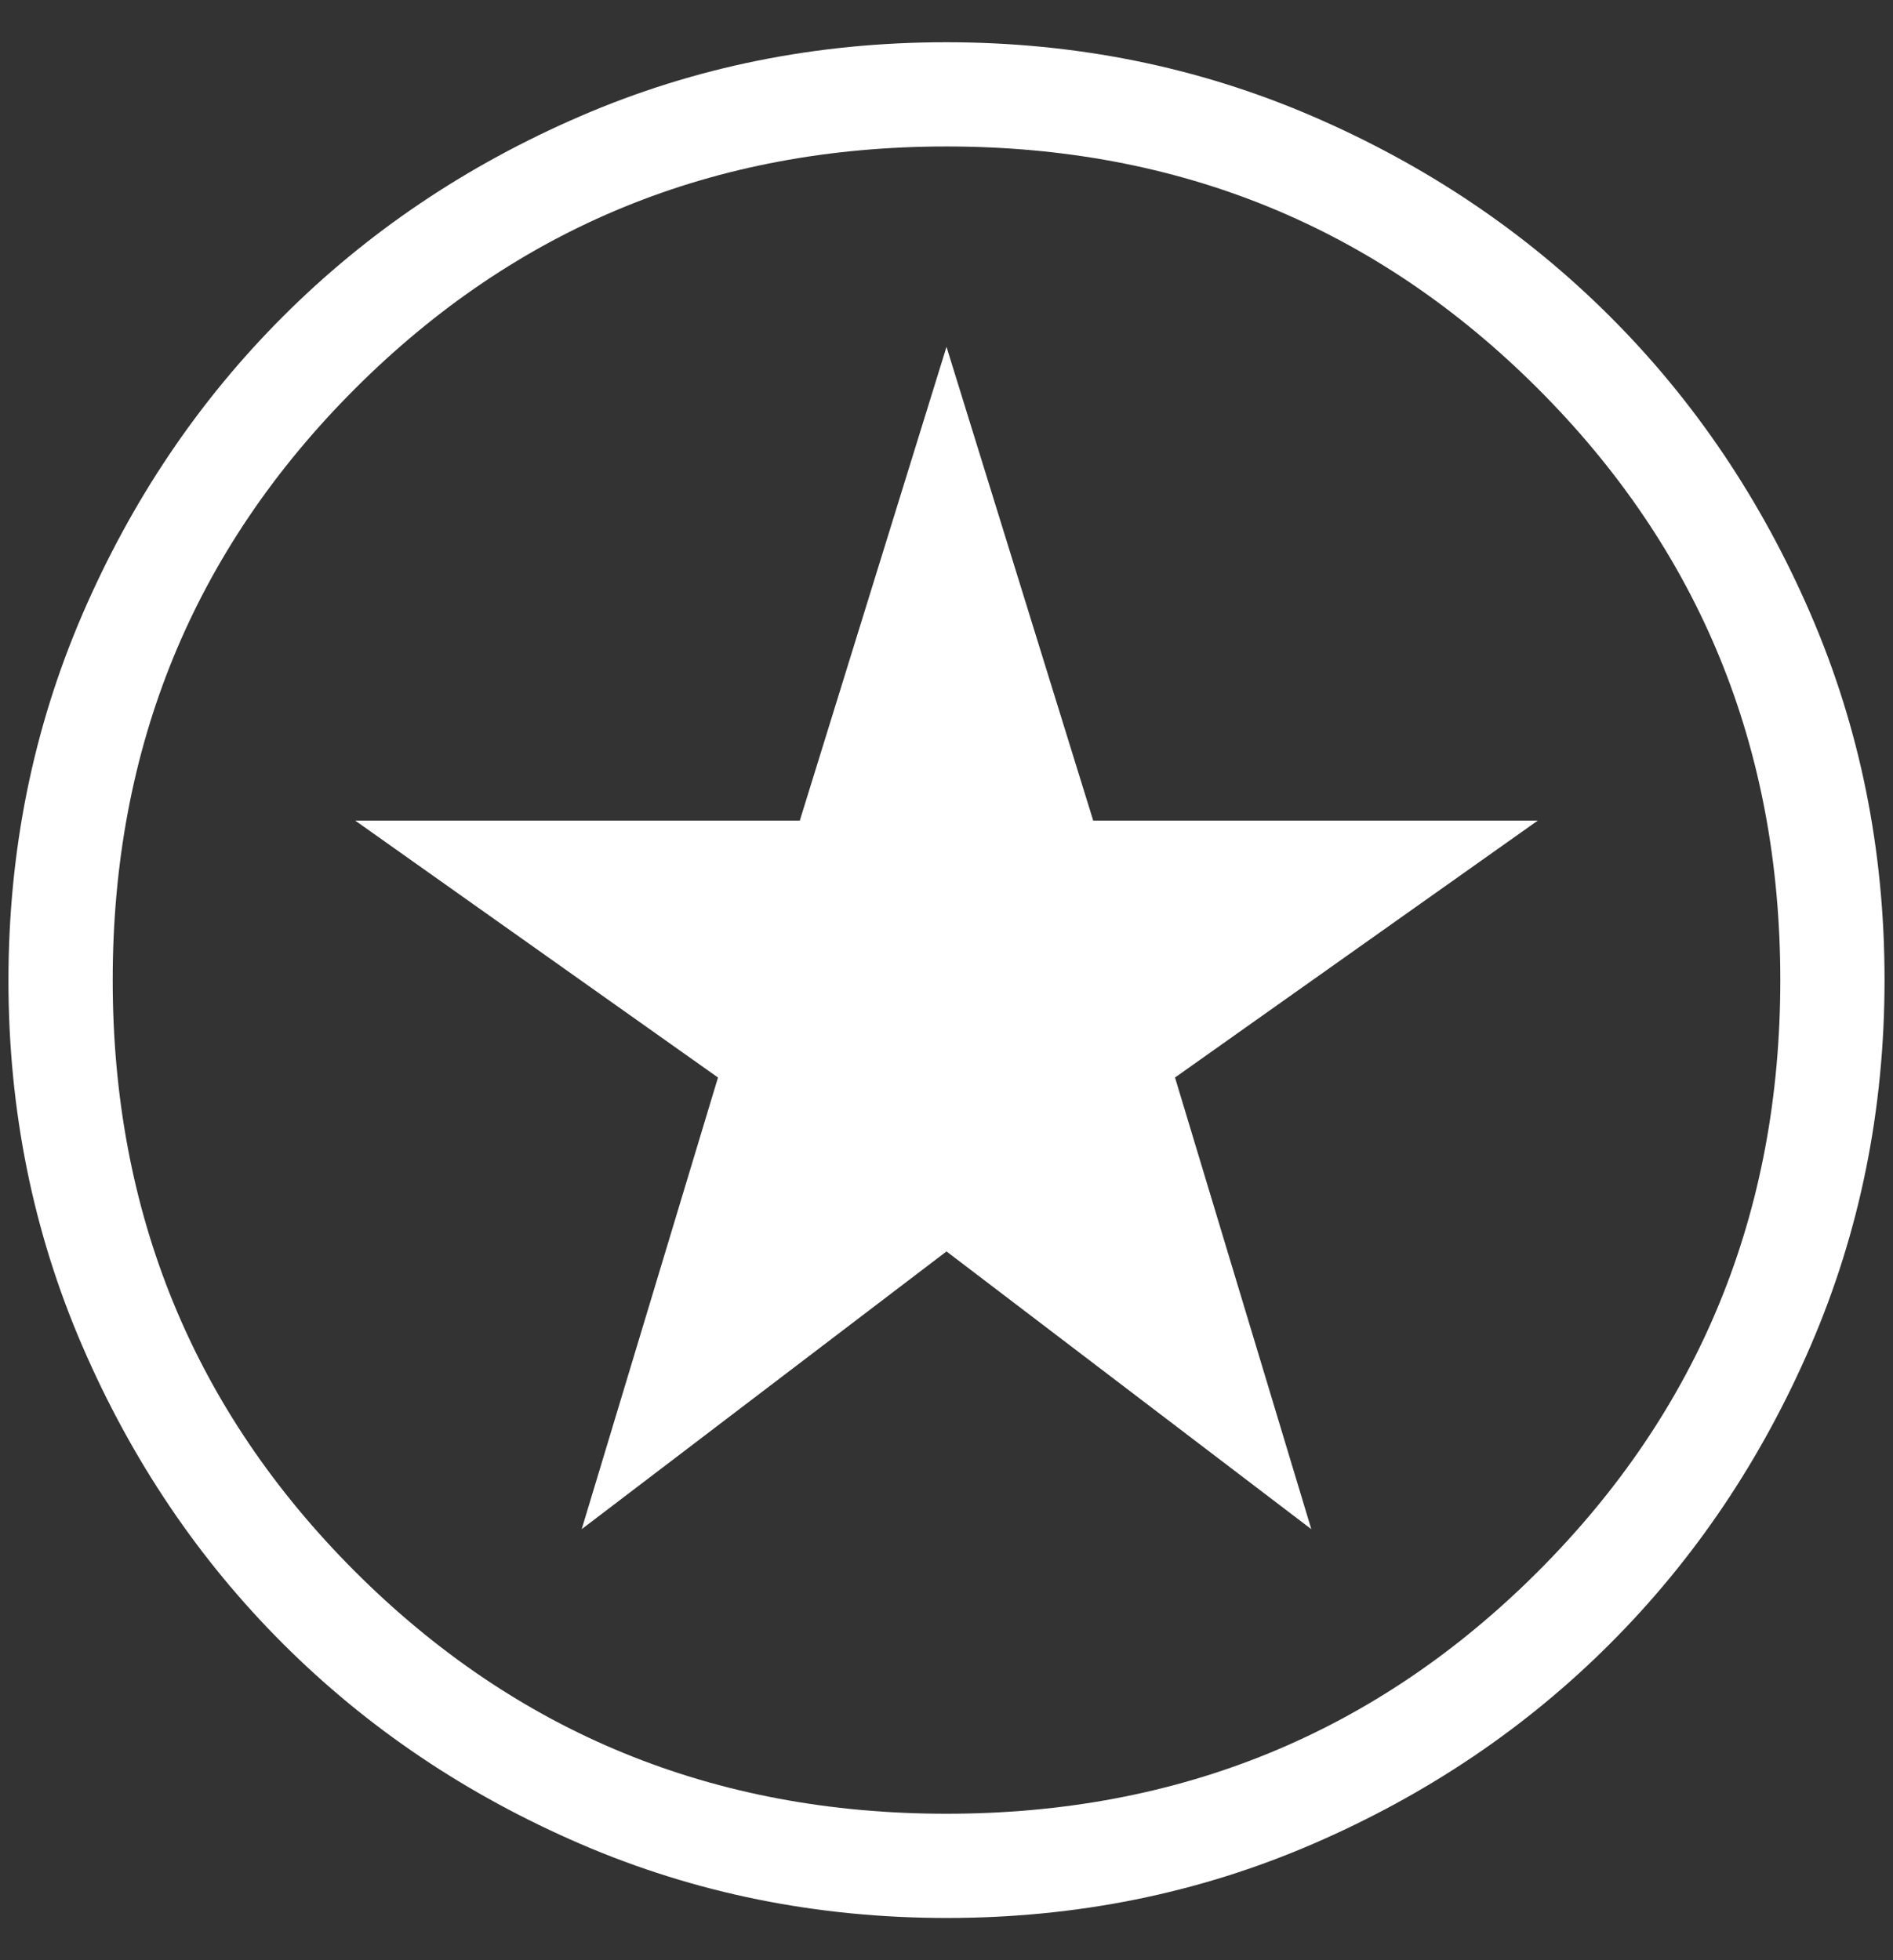 <svg width="28" height="29" viewBox="0 0 28 29" fill="none" xmlns="http://www.w3.org/2000/svg">
<rect x="0" y="0" width="28" height="29" fill="#333333" stroke="none"/>
<path d="M8.604 22.623L14 18.514L19.396 22.623L17.38 15.941L22.746 12.14H16.17L14 5.131L11.83 12.14H5.254L10.62 15.941L8.604 22.623ZM14.005 28.375C12.086 28.375 10.283 28.011 8.593 27.283C6.904 26.555 5.435 25.566 4.186 24.318C2.936 23.07 1.947 21.602 1.218 19.914C0.489 18.227 0.125 16.424 0.125 14.505C0.125 12.586 0.489 10.783 1.217 9.093C1.945 7.404 2.934 5.935 4.182 4.686C5.43 3.436 6.898 2.447 8.586 1.718C10.273 0.989 12.076 0.625 13.995 0.625C15.914 0.625 17.718 0.989 19.407 1.717C21.096 2.445 22.565 3.434 23.814 4.682C25.064 5.93 26.053 7.398 26.782 9.086C27.511 10.773 27.875 12.576 27.875 14.495C27.875 16.414 27.511 18.218 26.783 19.907C26.055 21.596 25.066 23.065 23.818 24.314C22.57 25.564 21.102 26.553 19.414 27.282C17.727 28.011 15.924 28.375 14.005 28.375ZM14 26.833C17.443 26.833 20.359 25.639 22.749 23.249C25.139 20.859 26.333 17.943 26.333 14.5C26.333 11.057 25.139 8.141 22.749 5.751C20.359 3.361 17.443 2.167 14 2.167C10.557 2.167 7.641 3.361 5.251 5.751C2.861 8.141 1.667 11.057 1.667 14.5C1.667 17.943 2.861 20.859 5.251 23.249C7.641 25.639 10.557 26.833 14 26.833Z" fill="white"/>
</svg>
